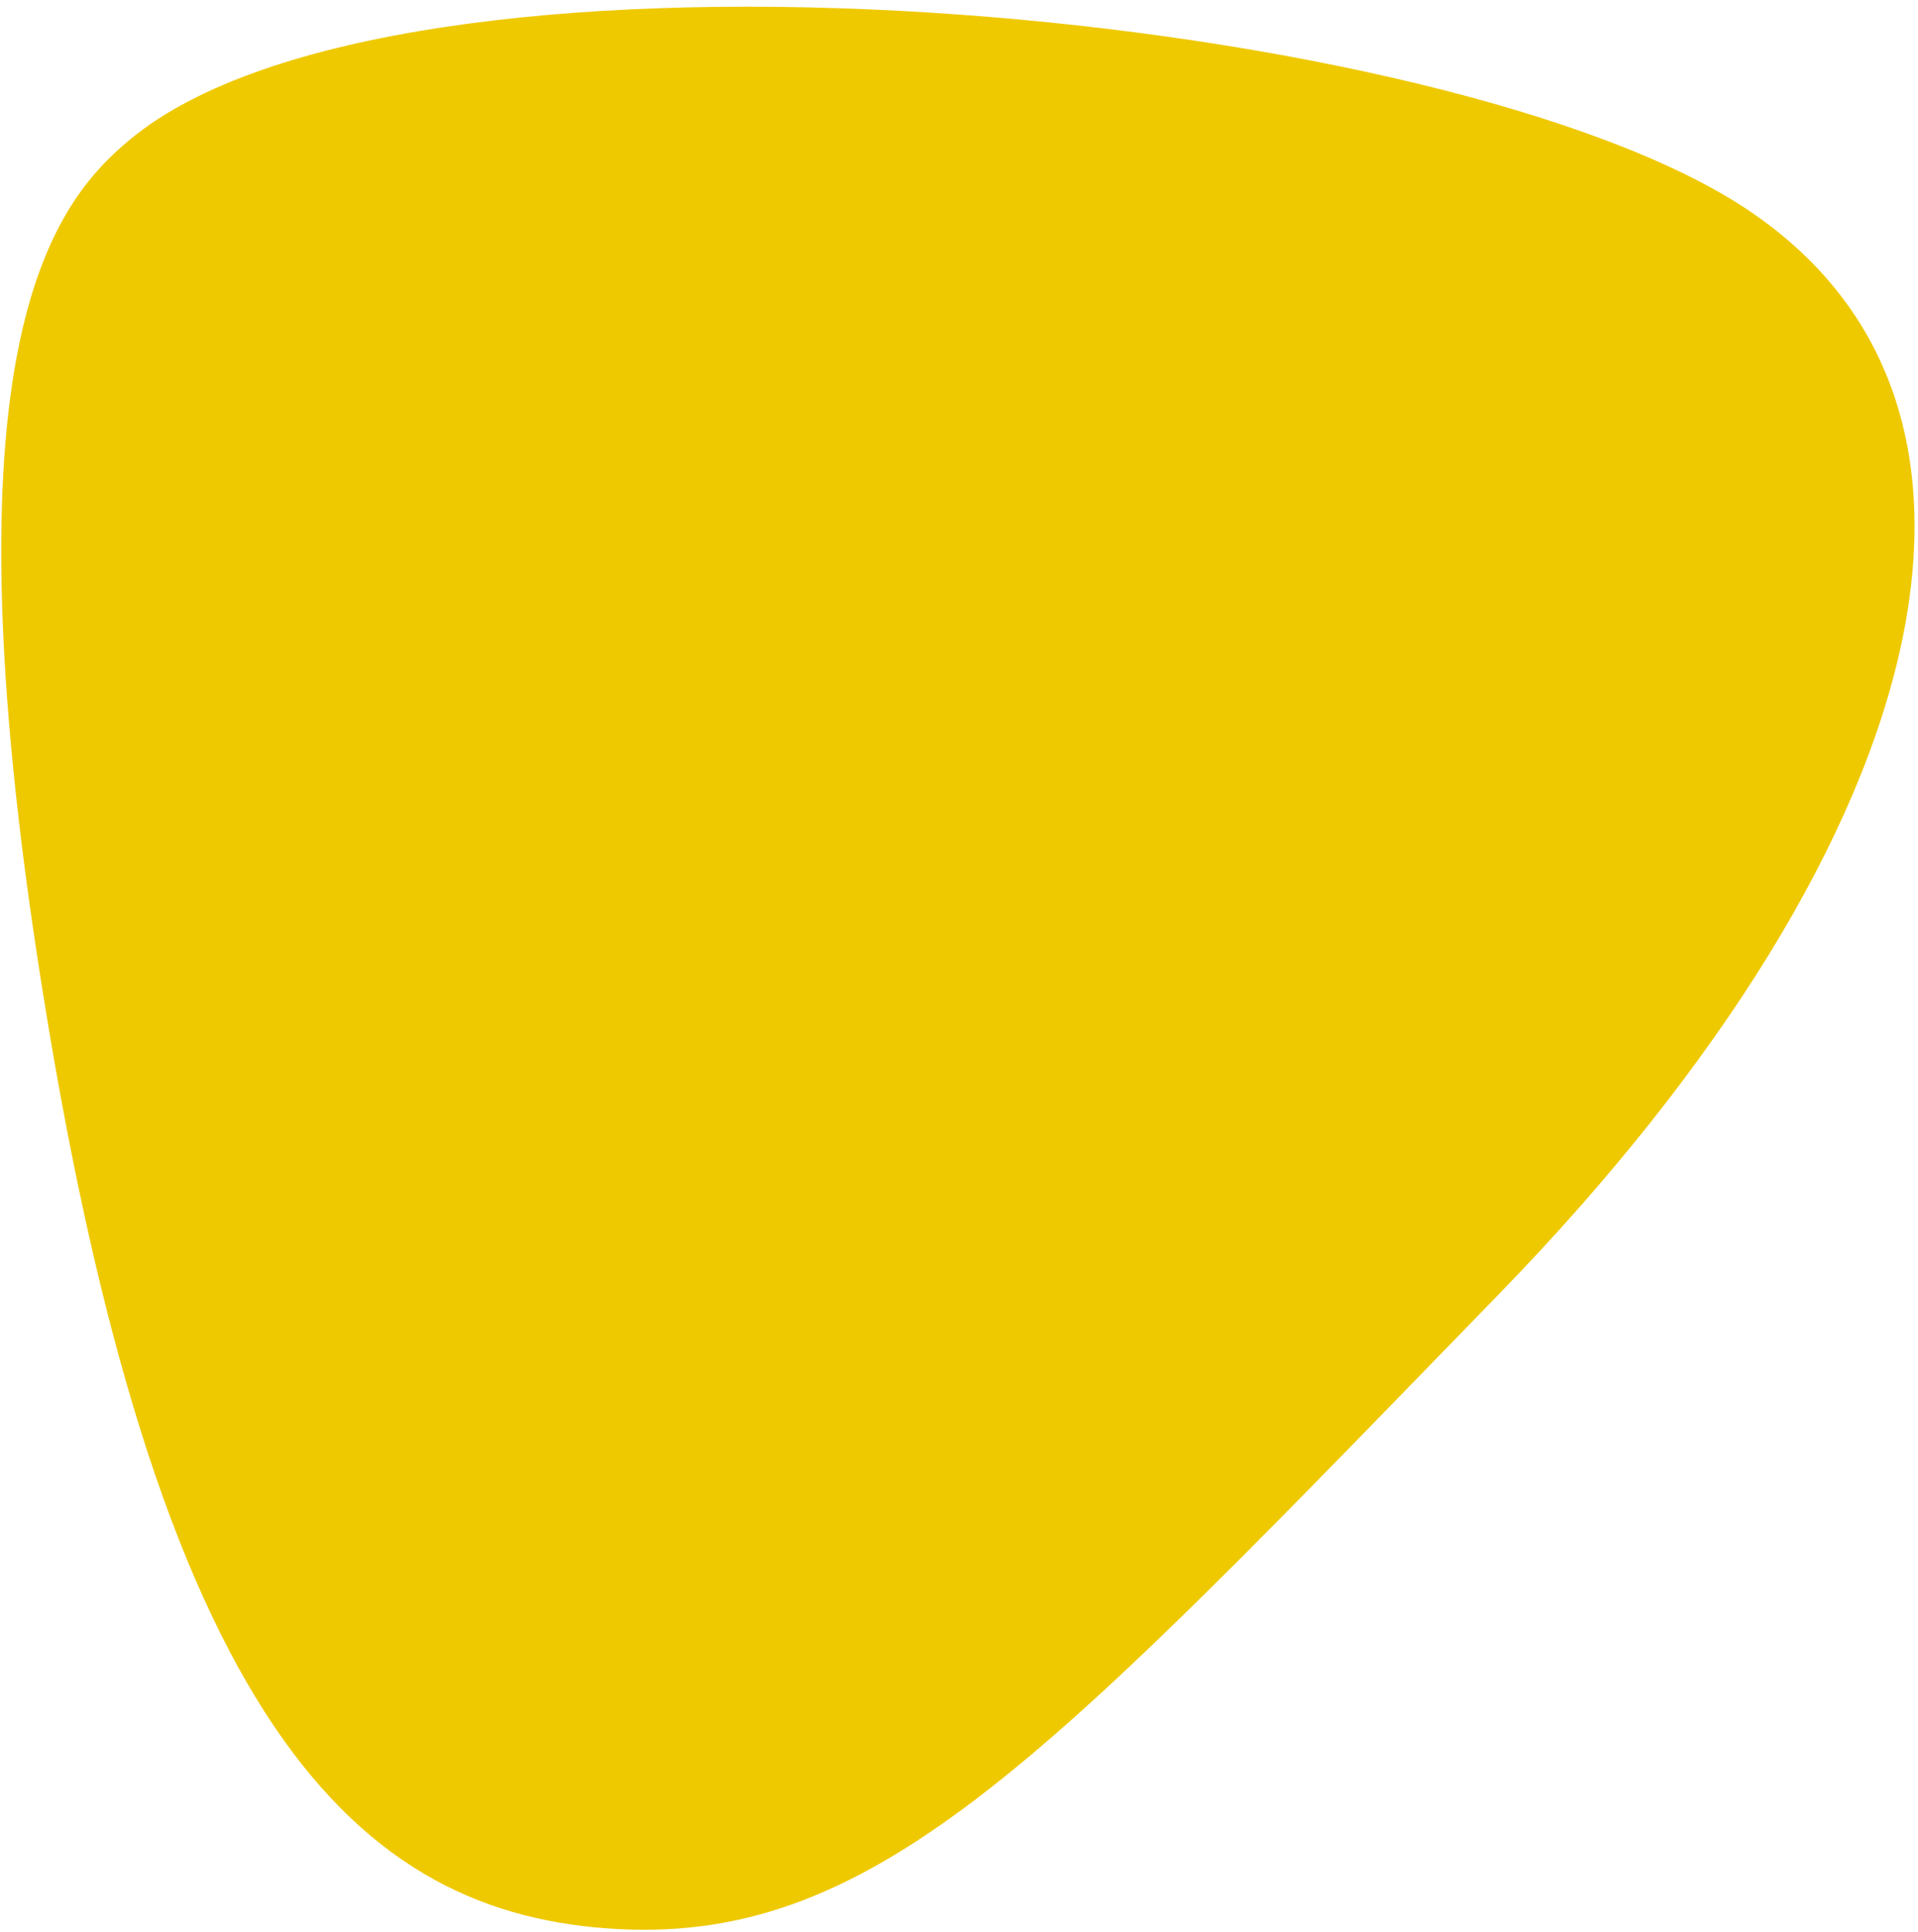 <?xml version="1.0" encoding="UTF-8"?> <svg xmlns="http://www.w3.org/2000/svg" width="273" height="275" viewBox="0 0 273 275" fill="none"> <path d="M5.28 135.991C-8.056 48.328 7.73 28.781 18.55 19.82C56.592 -11.687 196.398 0.082 244.443 27.211C292.487 54.34 276.719 119 213.396 184.134C150.072 249.268 125.293 276.461 88.097 274.555C50.901 272.649 21.949 245.569 5.28 135.991Z" fill="#EFC900"></path> </svg> 